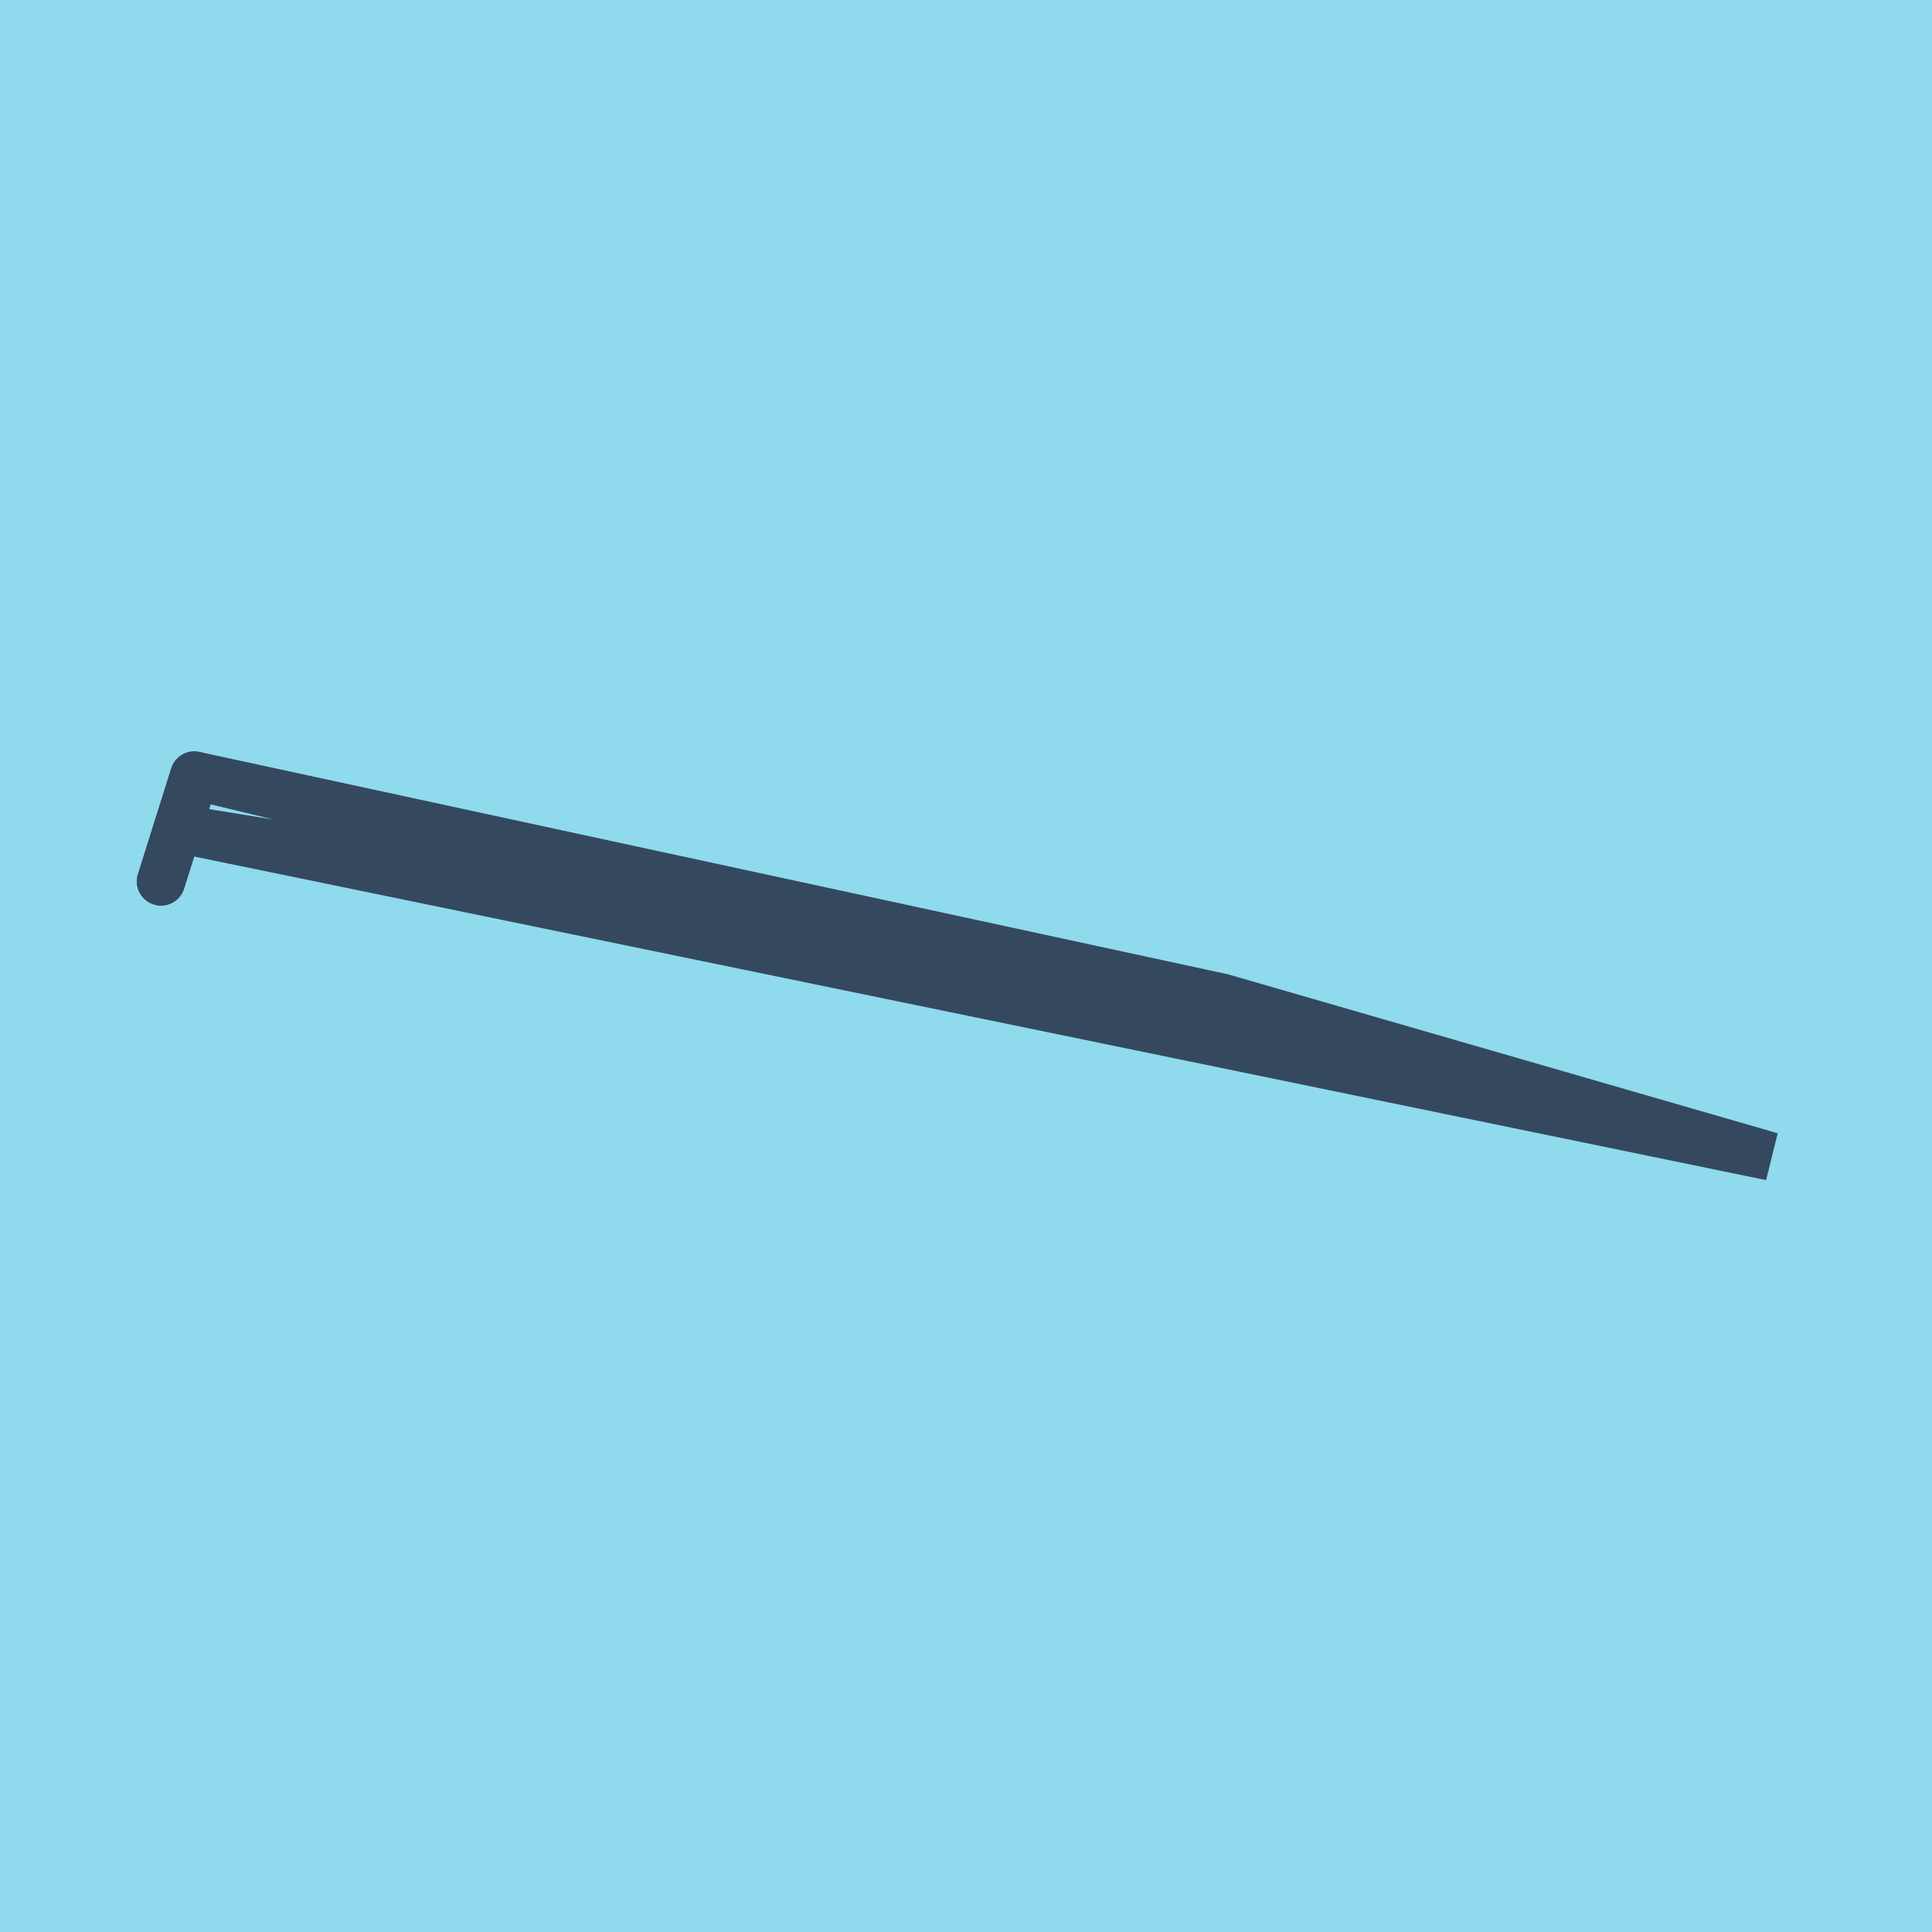 <?xml version="1.0" encoding="utf-8"?>
<!DOCTYPE svg PUBLIC "-//W3C//DTD SVG 1.1//EN" "http://www.w3.org/Graphics/SVG/1.1/DTD/svg11.dtd">
<svg xmlns="http://www.w3.org/2000/svg" xmlns:xlink="http://www.w3.org/1999/xlink" viewBox="-10 -10 120 120" preserveAspectRatio="xMidYMid meet">
	<path style="fill:#90daee" d="M-10-10h120v120H-10z"/>
			<polyline stroke-linecap="round" points="0,44.746 2.071,38.17 " style="fill:none;stroke:#34495e;stroke-width: 3px"/>
			<polyline stroke-linecap="round" points="2.071,38.17 0,44.746 " style="fill:none;stroke:#34495e;stroke-width: 3px"/>
			<polyline stroke-linecap="round" points="1.036,41.458 65.905,51.971 100,61.83 2.071,38.17 65.905,51.971 100,61.83 1.036,41.458 " style="fill:none;stroke:#34495e;stroke-width: 3px"/>
	</svg>
